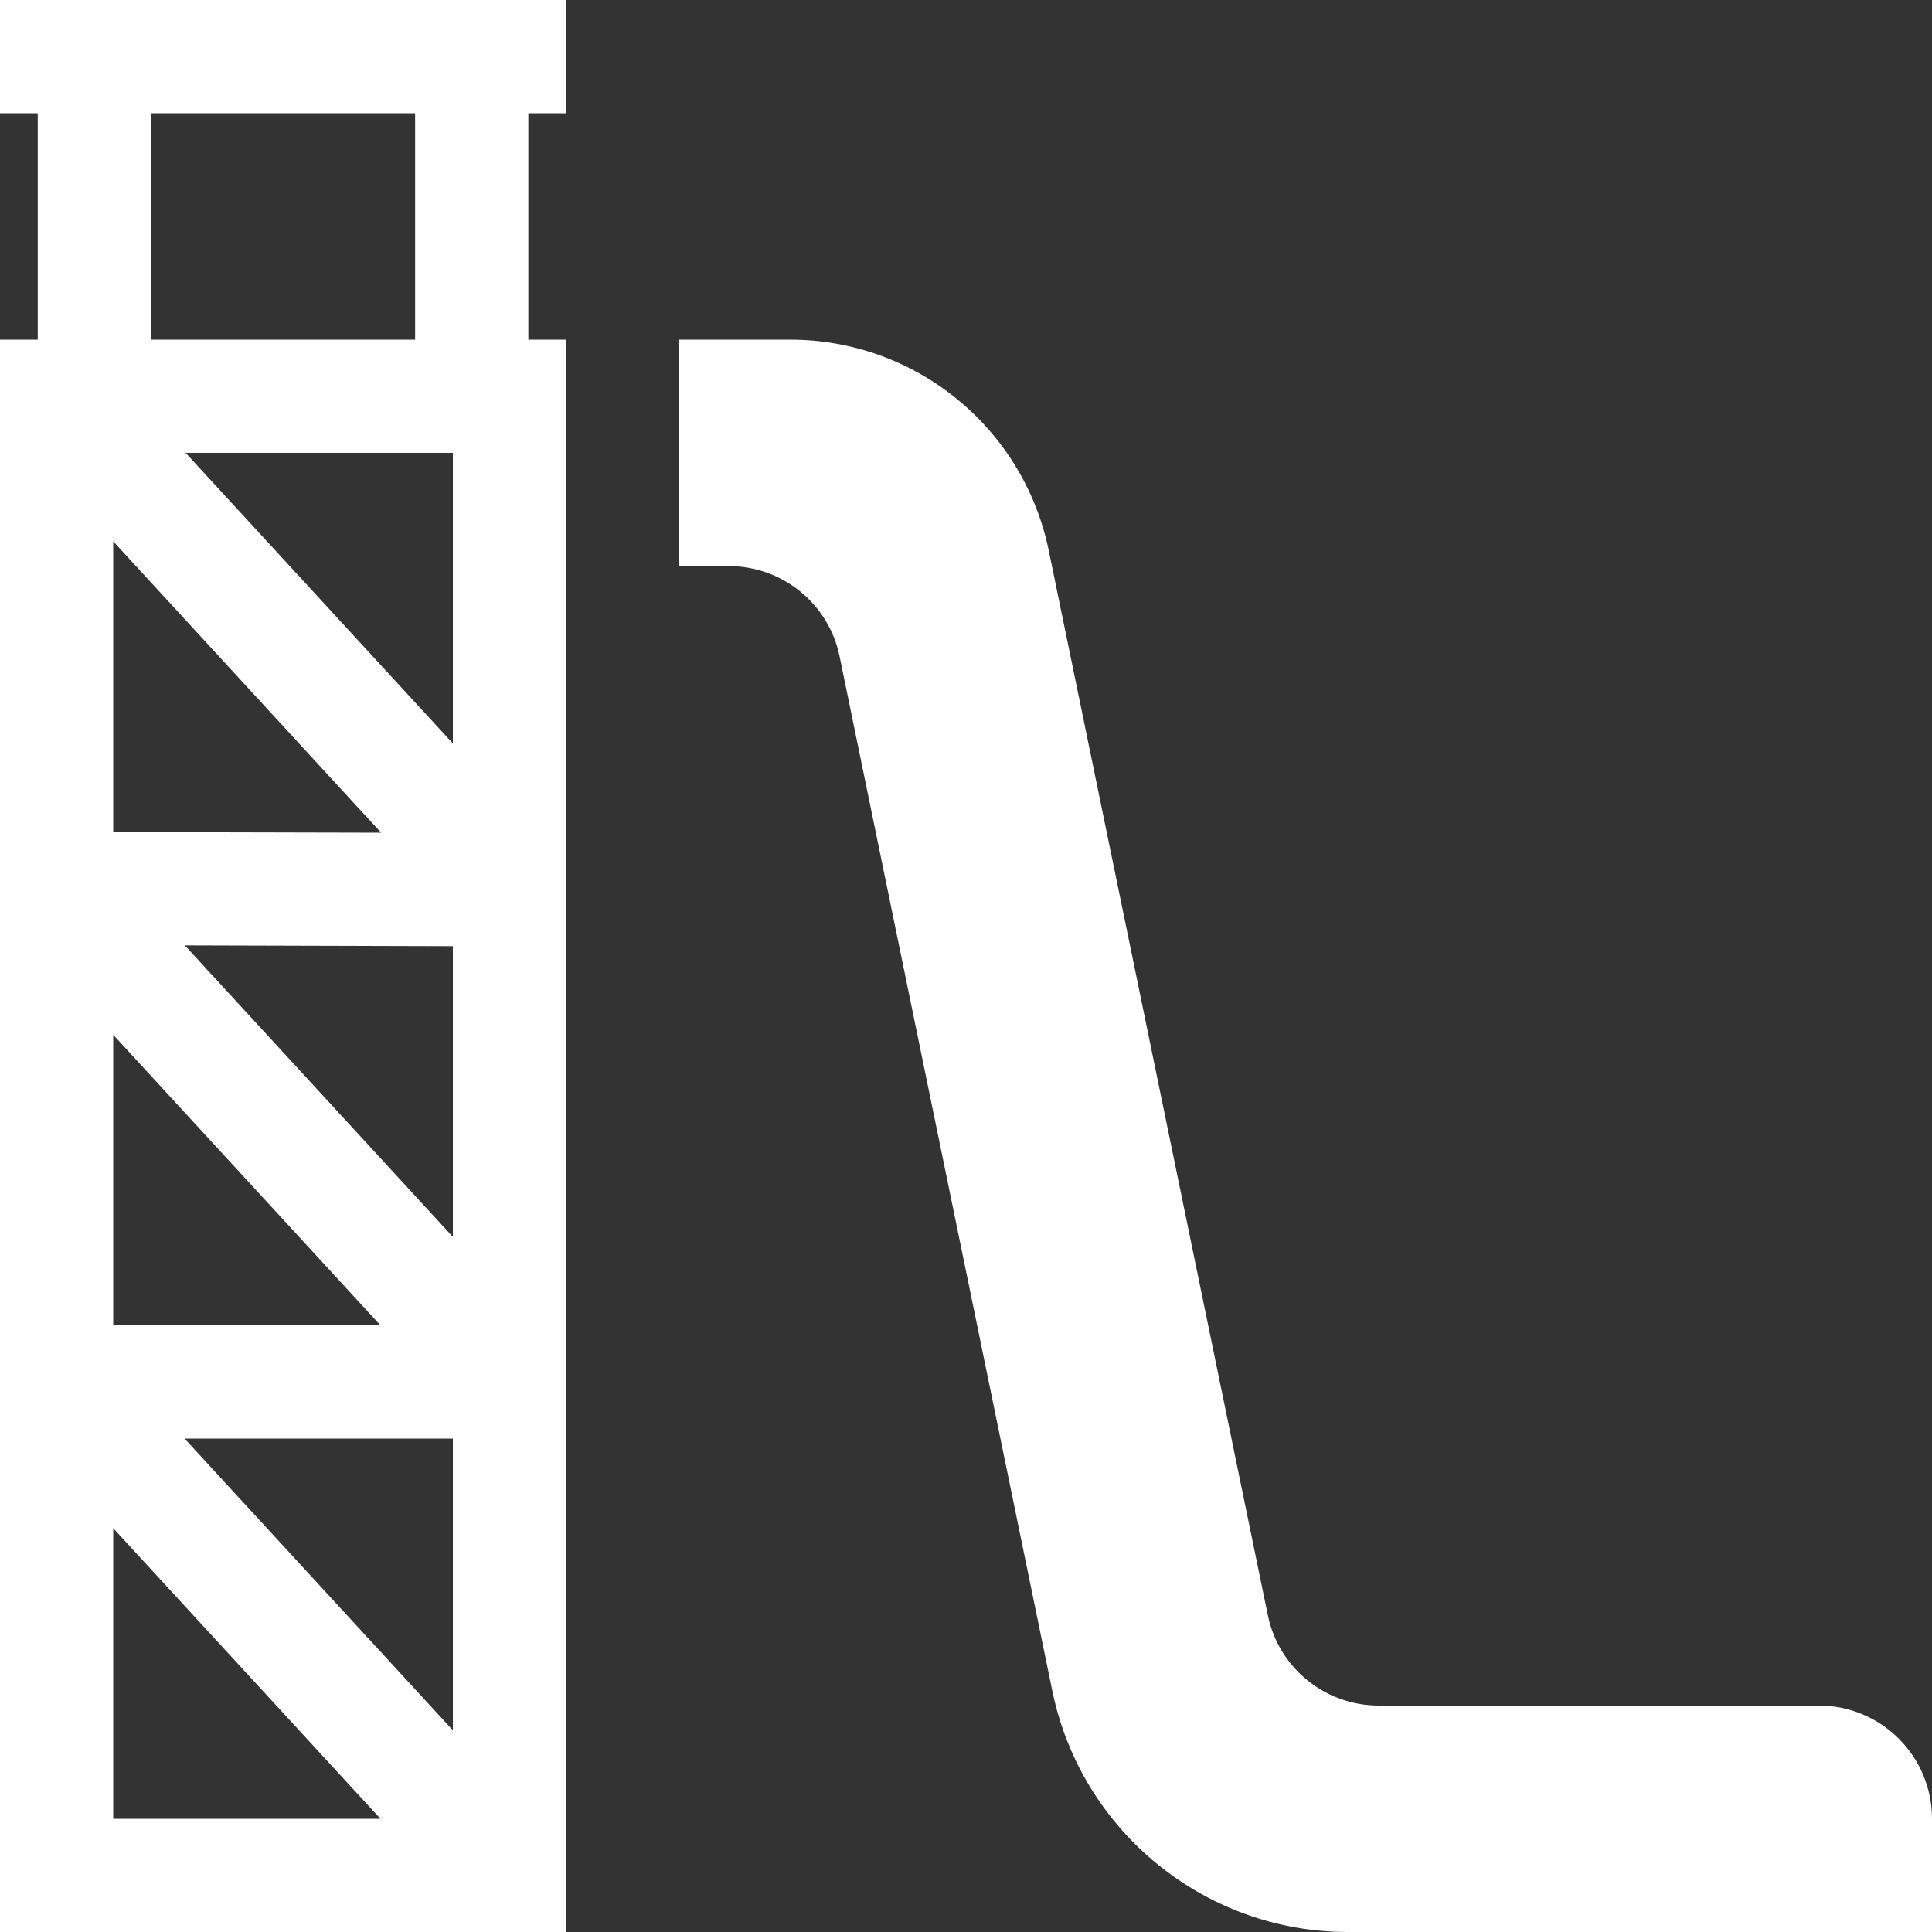 <svg width="15" height="15" viewBox="0 0 15 15" fill="none" xmlns="http://www.w3.org/2000/svg">
<rect x="0" y="0" width="15" height="15" fill="#333333" stroke="none"/>
<g clip-path="url(#clip0_148_760)">
<path d="M14.121 13.242H10.704C10.289 13.242 9.929 12.951 9.844 12.543L8.141 4.267C7.942 3.317 7.105 2.637 6.134 2.637H5.273L5.273 4.395H5.658C6.074 4.395 6.433 4.686 6.518 5.093L8.172 13.137C8.4 14.222 9.357 15 10.466 15H15V14.121C15 13.636 14.607 13.242 14.121 13.242Z" fill="white"/>
<path d="M0 0.879H0.293V2.637H0V15H4.395V2.637H4.102V0.879H4.395V3.05176e-05H0V0.879ZM3.516 13.434L1.433 11.169H3.516V13.434ZM3.516 9.603L1.435 7.34L3.516 7.346V9.603ZM3.516 5.772L1.441 3.516H3.516V5.772ZM1.172 0.879H3.223V2.637H1.172V0.879ZM0.879 4.203L2.959 6.465L0.879 6.46V4.203ZM0.879 8.034L2.954 10.29H0.879V8.034ZM0.879 11.865L2.954 14.121H0.879V11.865Z" fill="white"/>
</g>
<defs>
<clipPath id="clip0_148_760">
<rect width="15" height="15" fill="white"/>
</clipPath>
</defs>
</svg>
